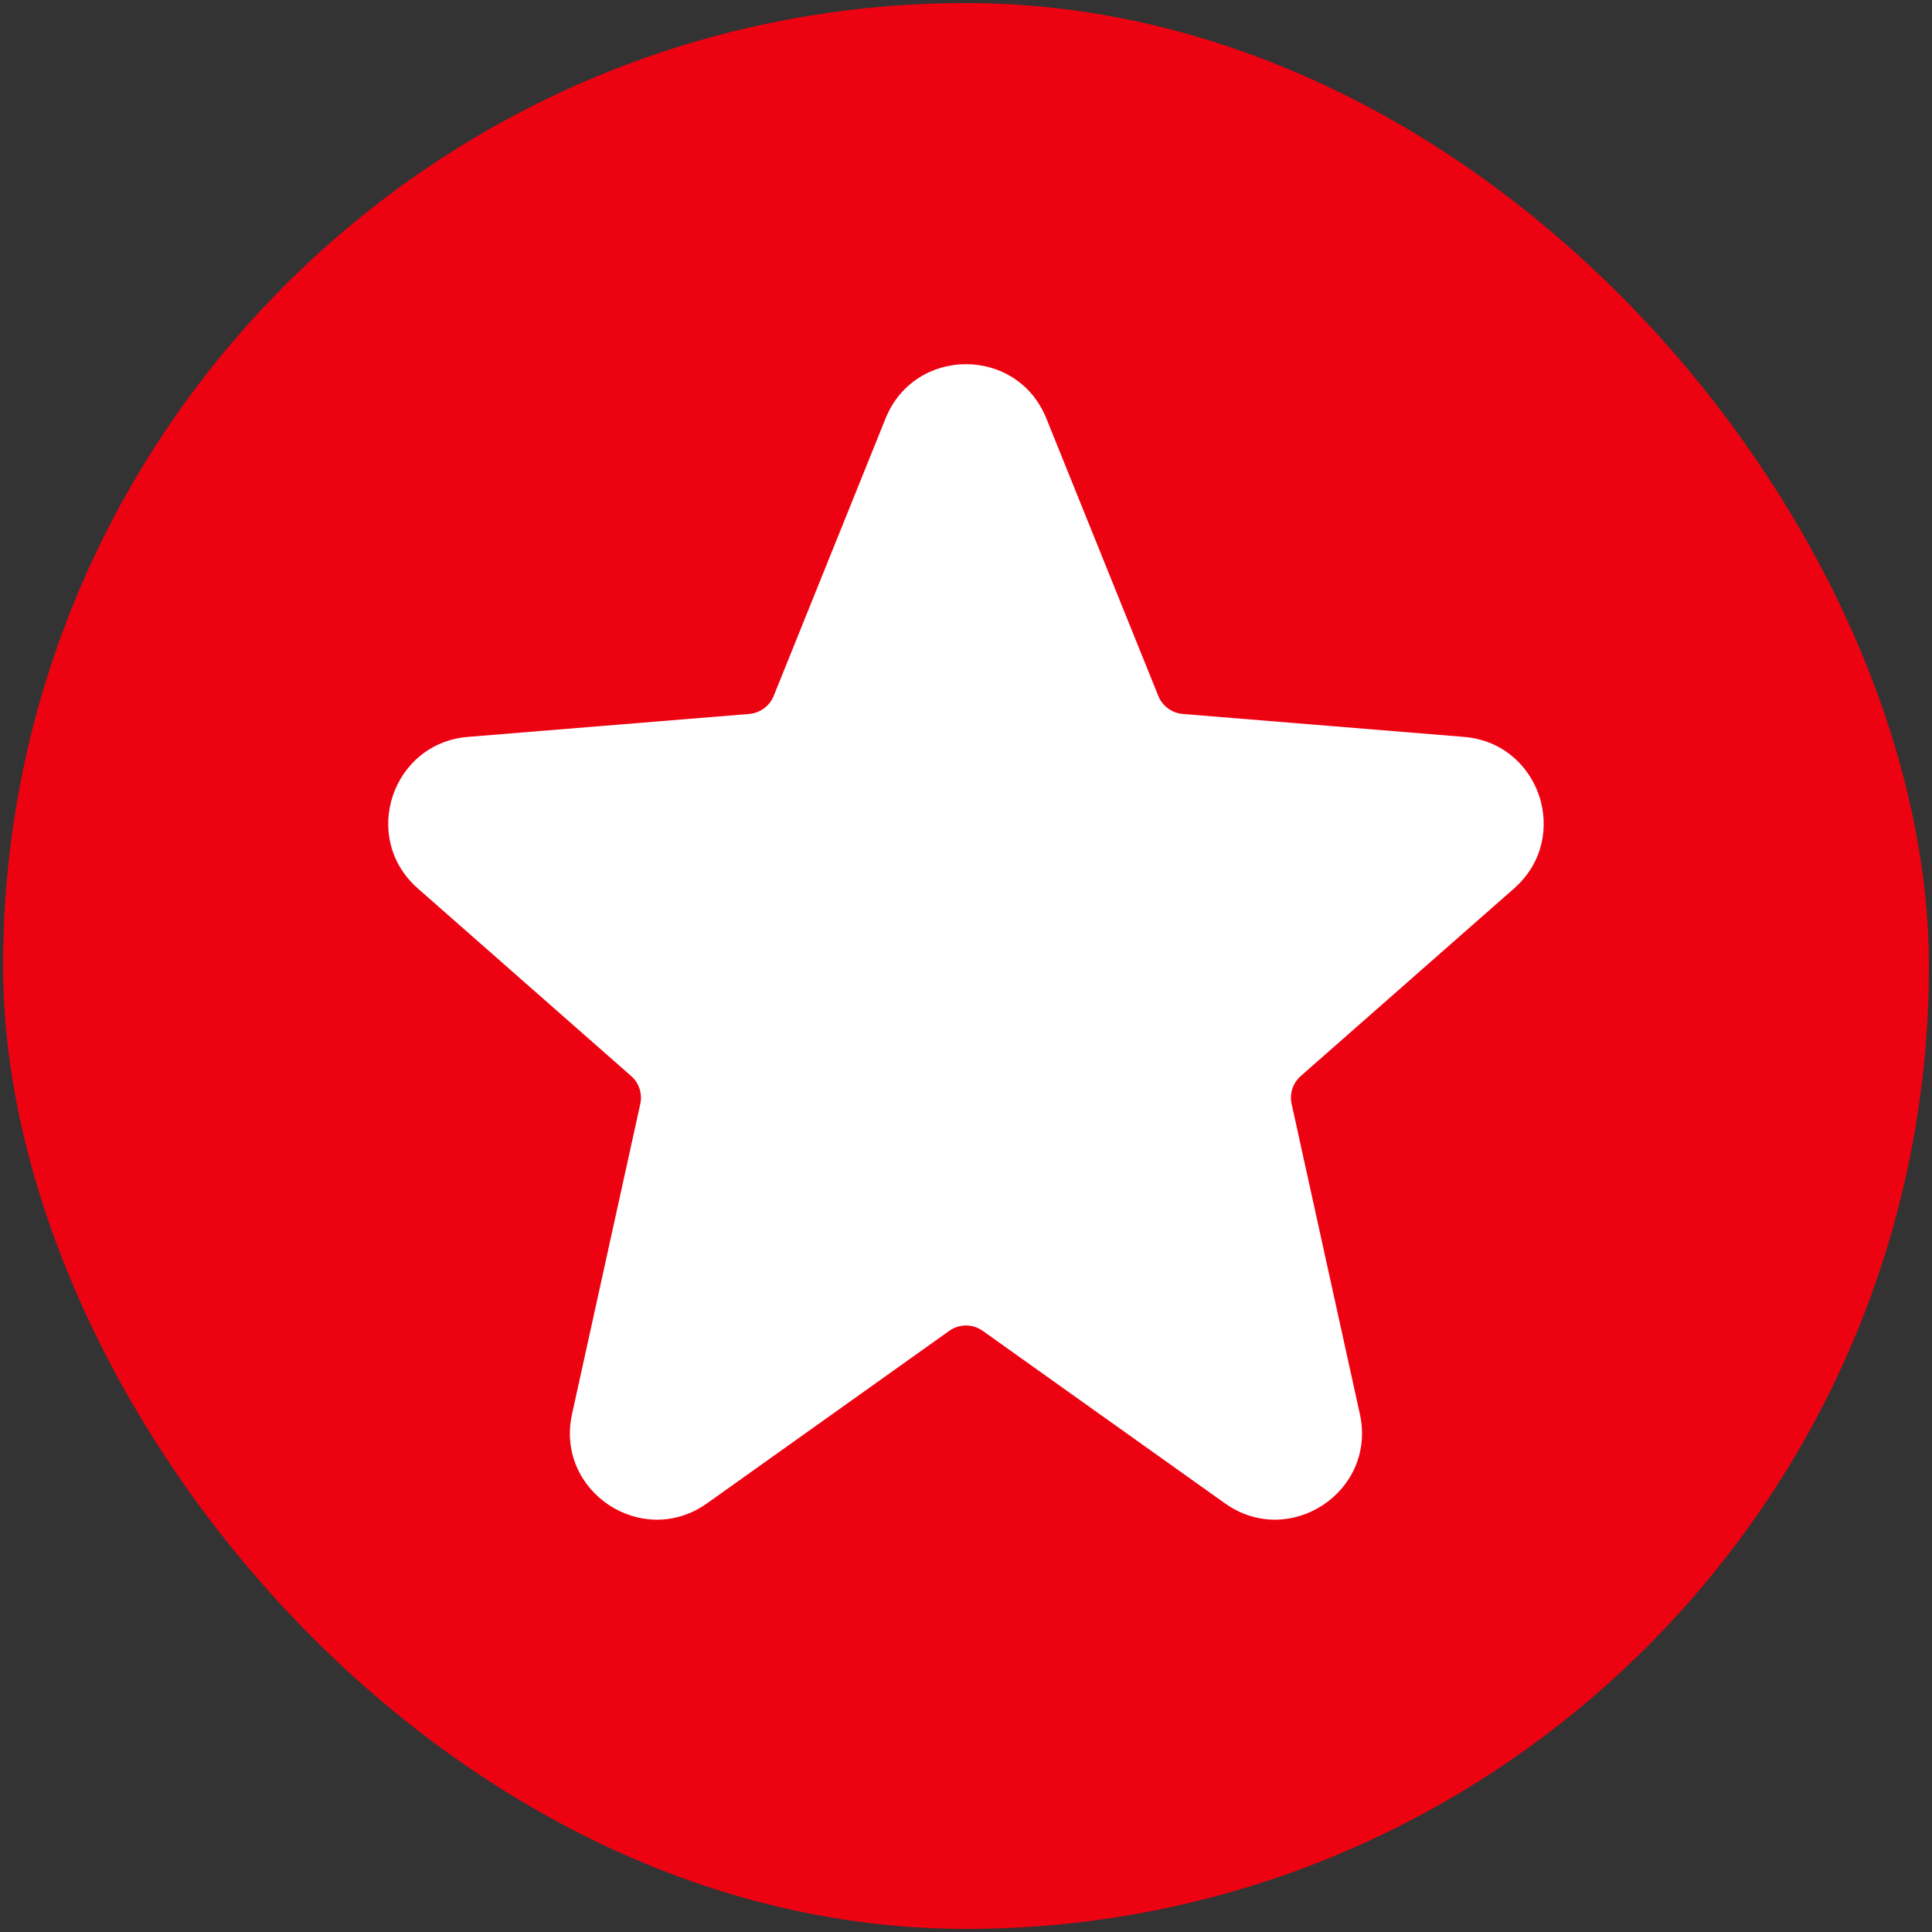 <svg
  width="22"
  height="22"
  viewBox="0 0 22 22"
  fill="none"
  xmlns="http://www.w3.org/2000/svg"
>
  <rect x="0" y="0" width="22" height="22" fill="#333333" stroke="none"/>
  <rect
    x="0.035"
    y="0.035"
    width="21.93"
    height="21.93"
    rx="10.965"
    fill="#ed0212"
  />
  <path
    d="M10.084 4.765C10.417 3.941 11.583 3.941 11.915 4.765L13.19 7.925C13.236 8.04 13.344 8.119 13.468 8.13L16.67 8.391C17.539 8.462 17.896 9.54 17.242 10.116L14.812 12.253C14.722 12.332 14.682 12.454 14.708 12.571L15.485 16.102C15.679 16.985 14.684 17.642 13.949 17.119L11.191 15.155C11.076 15.073 10.923 15.073 10.809 15.155L8.051 17.119C7.315 17.642 6.32 16.985 6.514 16.102L7.291 12.571C7.317 12.454 7.277 12.332 7.187 12.253L4.757 10.116C4.103 9.54 4.461 8.462 5.329 8.391L8.531 8.13C8.655 8.119 8.763 8.04 8.81 7.925L10.084 4.765Z"
    fill="white"
  />
</svg>
